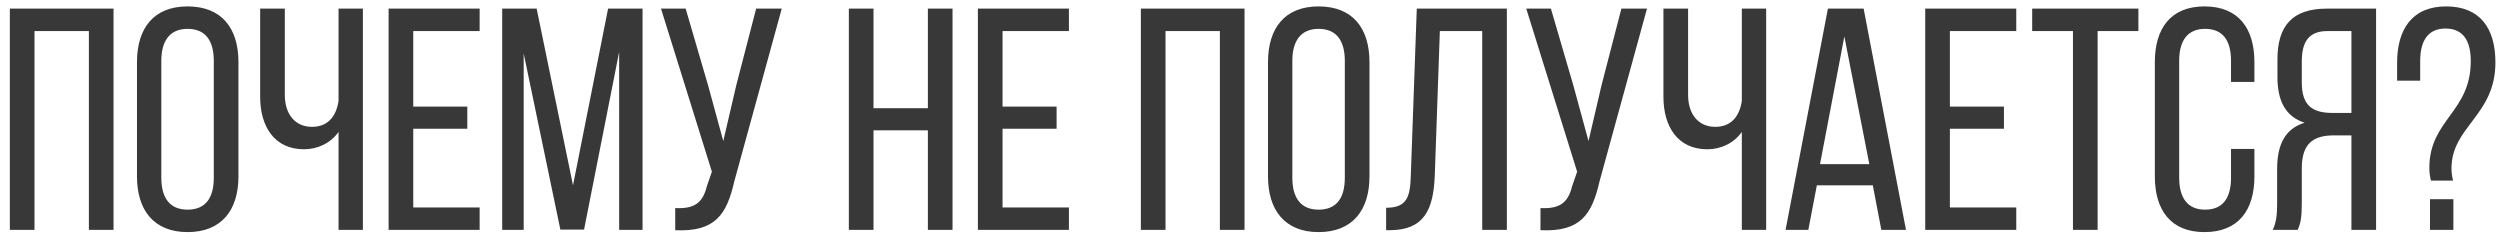 <?xml version="1.0" encoding="UTF-8"?> <svg xmlns="http://www.w3.org/2000/svg" width="174" height="17" viewBox="0 0 174 17" fill="none"> <path d="M6.186 2.162H2.402V16H0.686V0.6H7.902V16H6.186V2.162ZM9.534 12.282V4.318C9.534 1.964 10.7 0.446 13.054 0.446C15.43 0.446 16.596 1.964 16.596 4.318V12.282C16.596 14.614 15.43 16.154 13.054 16.154C10.7 16.154 9.534 14.614 9.534 12.282ZM11.228 4.23V12.37C11.228 13.778 11.822 14.592 13.054 14.592C14.308 14.592 14.88 13.778 14.88 12.37V4.23C14.88 2.844 14.308 2.008 13.054 2.008C11.822 2.008 11.228 2.844 11.228 4.23ZM23.563 16V9.18C23.013 9.972 22.089 10.39 21.165 10.39C19.097 10.39 18.107 8.806 18.107 6.738V0.6H19.823V6.606C19.823 7.904 20.505 8.828 21.715 8.828C22.749 8.828 23.387 8.19 23.563 7.024V0.6H25.257V16H23.563ZM28.763 7.42H32.525V8.96H28.763V14.438H33.383V16H27.047V0.6H33.383V2.162H28.763V7.42ZM43.093 3.614L40.651 15.978H39.001L36.449 3.724V16H34.953V0.6H37.351L39.881 12.898L42.323 0.6H44.721V16H43.093V3.614ZM54.41 0.6L51.11 12.612C50.582 14.922 49.79 16.154 46.996 16.022V14.482C48.316 14.548 48.91 14.13 49.196 12.964L49.548 11.952L46.006 0.6H47.722L49.284 5.946L50.34 9.818L51.242 5.946L52.628 0.6H54.41ZM64.58 9.07H60.796V16H59.08V0.6H60.796V7.53H64.58V0.6H66.296V16H64.58V9.07ZM69.777 7.42H73.539V8.96H69.777V14.438H74.397V16H68.061V0.6H74.397V2.162H69.777V7.42ZM84.904 2.162H81.12V16H79.404V0.6H86.62V16H84.904V2.162ZM88.253 12.282V4.318C88.253 1.964 89.419 0.446 91.773 0.446C94.149 0.446 95.315 1.964 95.315 4.318V12.282C95.315 14.614 94.149 16.154 91.773 16.154C89.419 16.154 88.253 14.614 88.253 12.282ZM89.947 4.23V12.37C89.947 13.778 90.541 14.592 91.773 14.592C93.027 14.592 93.599 13.778 93.599 12.37V4.23C93.599 2.844 93.027 2.008 91.773 2.008C90.541 2.008 89.947 2.844 89.947 4.23ZM103.162 2.162H100.214L99.862 12.172C99.774 14.614 99.114 16 96.76 16.022H96.474V14.46C97.904 14.46 98.146 13.734 98.19 12.26L98.608 0.6H104.878V16H103.162V2.162ZM114.631 0.6L111.331 12.612C110.803 14.922 110.011 16.154 107.217 16.022V14.482C108.537 14.548 109.131 14.13 109.417 12.964L109.769 11.952L106.227 0.6H107.943L109.505 5.946L110.561 9.818L111.463 5.946L112.849 0.6H114.631ZM121.231 16V9.18C120.681 9.972 119.757 10.39 118.833 10.39C116.765 10.39 115.775 8.806 115.775 6.738V0.6H117.491V6.606C117.491 7.904 118.173 8.828 119.383 8.828C120.417 8.828 121.055 8.19 121.231 7.024V0.6H122.925V16H121.231ZM130.347 12.898H126.453L125.859 16H124.275L127.223 0.6H129.709L132.657 16H130.941L130.347 12.898ZM128.367 2.536L126.673 11.424H130.105L128.367 2.536ZM135.712 7.42H139.474V8.96H135.712V14.438H140.332V16H133.996V0.6H140.332V2.162H135.712V7.42ZM145.994 16H144.278V2.162H141.44V0.6H148.832V2.162H145.994V16ZM153.431 0.446C155.807 0.446 156.907 1.986 156.907 4.318V5.704H155.279V4.23C155.279 2.844 154.729 2.008 153.475 2.008C152.243 2.008 151.671 2.844 151.671 4.23V12.37C151.671 13.756 152.243 14.592 153.475 14.592C154.729 14.592 155.279 13.756 155.279 12.37V10.368H156.907V12.282C156.907 14.614 155.807 16.154 153.431 16.154C151.077 16.154 149.977 14.614 149.977 12.282V4.318C149.977 1.986 151.077 0.446 153.431 0.446ZM163.659 9.422H162.449C161.019 9.422 160.205 9.972 160.205 11.71V14.13C160.205 15.164 160.117 15.56 159.919 16H158.181C158.445 15.472 158.489 14.834 158.489 14.152V11.754C158.489 10.104 159.017 8.96 160.403 8.542C159.105 8.124 158.511 7.068 158.511 5.374V4.12C158.511 1.832 159.523 0.6 161.943 0.6H165.375V16H163.659V9.422ZM163.659 2.162H161.987C160.711 2.162 160.205 2.888 160.205 4.274V5.748C160.205 7.42 161.019 7.86 162.361 7.86H163.659V2.162ZM170.249 0.446C172.625 0.446 173.681 1.986 173.681 4.34C173.681 8.058 170.623 8.784 170.623 11.732C170.623 12.018 170.667 12.304 170.733 12.568H169.193C169.127 12.304 169.083 12.04 169.083 11.688C169.083 8.322 171.965 7.816 171.965 4.252C171.965 2.866 171.459 1.986 170.205 1.986C168.951 1.986 168.445 2.888 168.445 4.252V5.616H166.839V4.362C166.839 2.03 167.895 0.446 170.249 0.446ZM169.127 13.866H170.755V16H169.127V13.866Z" fill="#383838"></path> </svg> 